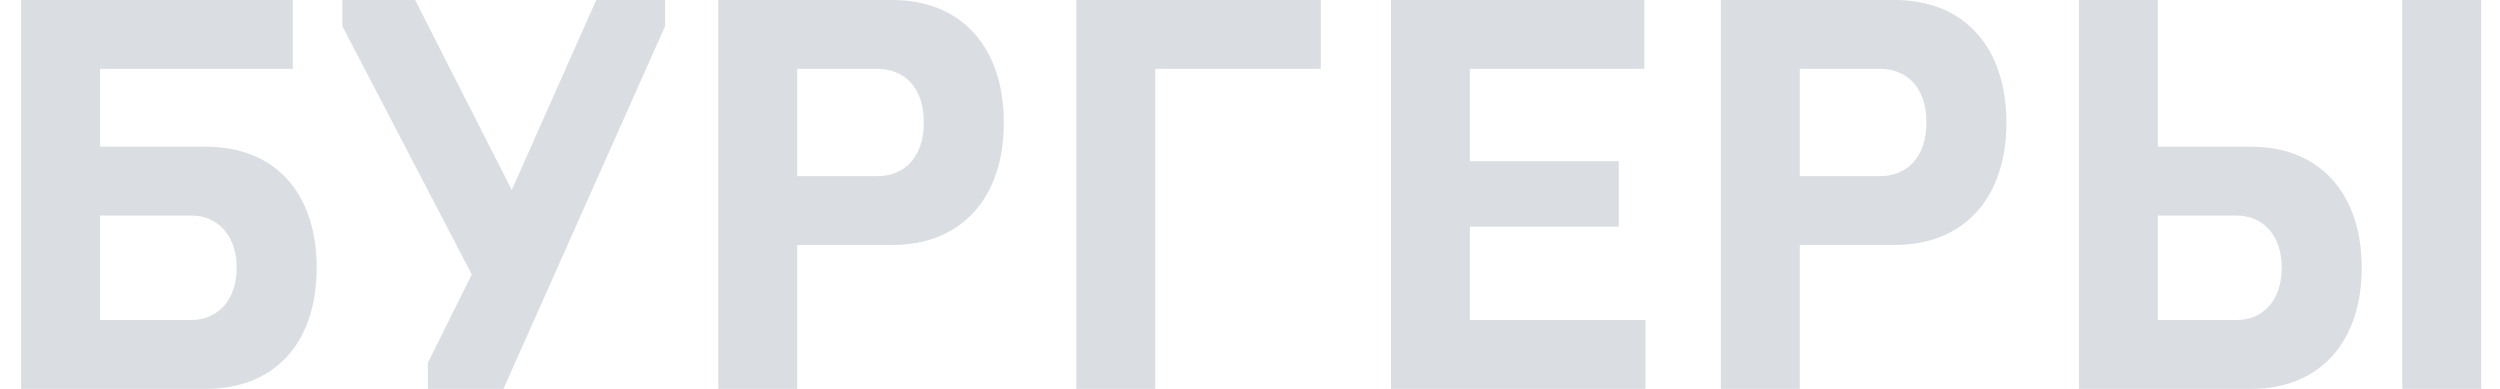 <?xml version="1.0" encoding="UTF-8"?> <svg xmlns="http://www.w3.org/2000/svg" width="90" height="14" viewBox="0 0 90 14" fill="none"> <path d="M7.4 14C9.9 14 11.4 12.34 11.4 9.64C11.4 6.94 9.9 5.28 7.4 5.28H3.6V2.48H10.54V-9.53674e-07H0.76V14H7.4ZM3.6 7.76H6.9C7.78 7.76 8.52 8.42 8.52 9.64C8.52 10.86 7.78 11.52 6.9 11.52H3.6V7.76ZM15.404 14H18.124L23.944 0.94V-9.53674e-07H21.464L18.424 6.84L14.944 -9.53674e-07H12.324V0.94L16.984 9.88L15.404 13.06V14ZM28.698 14V8.82H32.118C34.618 8.82 36.138 7.12 36.138 4.42C36.138 1.7 34.618 -9.53674e-07 32.118 -9.53674e-07H25.858V14H28.698ZM28.698 2.48H31.598C32.538 2.48 33.258 3.14 33.258 4.4C33.258 5.68 32.538 6.34 31.598 6.34H28.698V2.48ZM41.588 14V2.48H47.548V-9.53674e-07H38.748V14H41.588ZM59.236 14V11.52H52.916V8.16H58.276V5.8H52.916V2.48H59.196V-9.53674e-07H50.076V14H59.236ZM64.791 14V8.82H68.211C70.711 8.82 72.231 7.12 72.231 4.42C72.231 1.7 70.711 -9.53674e-07 68.211 -9.53674e-07H61.951V14H64.791ZM64.791 2.48H67.691C68.631 2.48 69.351 3.14 69.351 4.4C69.351 5.68 68.631 6.34 67.691 6.34H64.791V2.48ZM81.042 14C83.522 14 85.022 12.3 85.022 9.64C85.022 6.98 83.522 5.28 81.042 5.28H77.682V-9.53674e-07H74.842V14H81.042ZM77.682 7.76H80.522C81.422 7.76 82.142 8.42 82.142 9.64C82.142 10.86 81.422 11.52 80.522 11.52H77.682V7.76ZM89.322 14V-9.53674e-07H86.482V14H89.322Z" fill="#DADDE2"></path> </svg> 